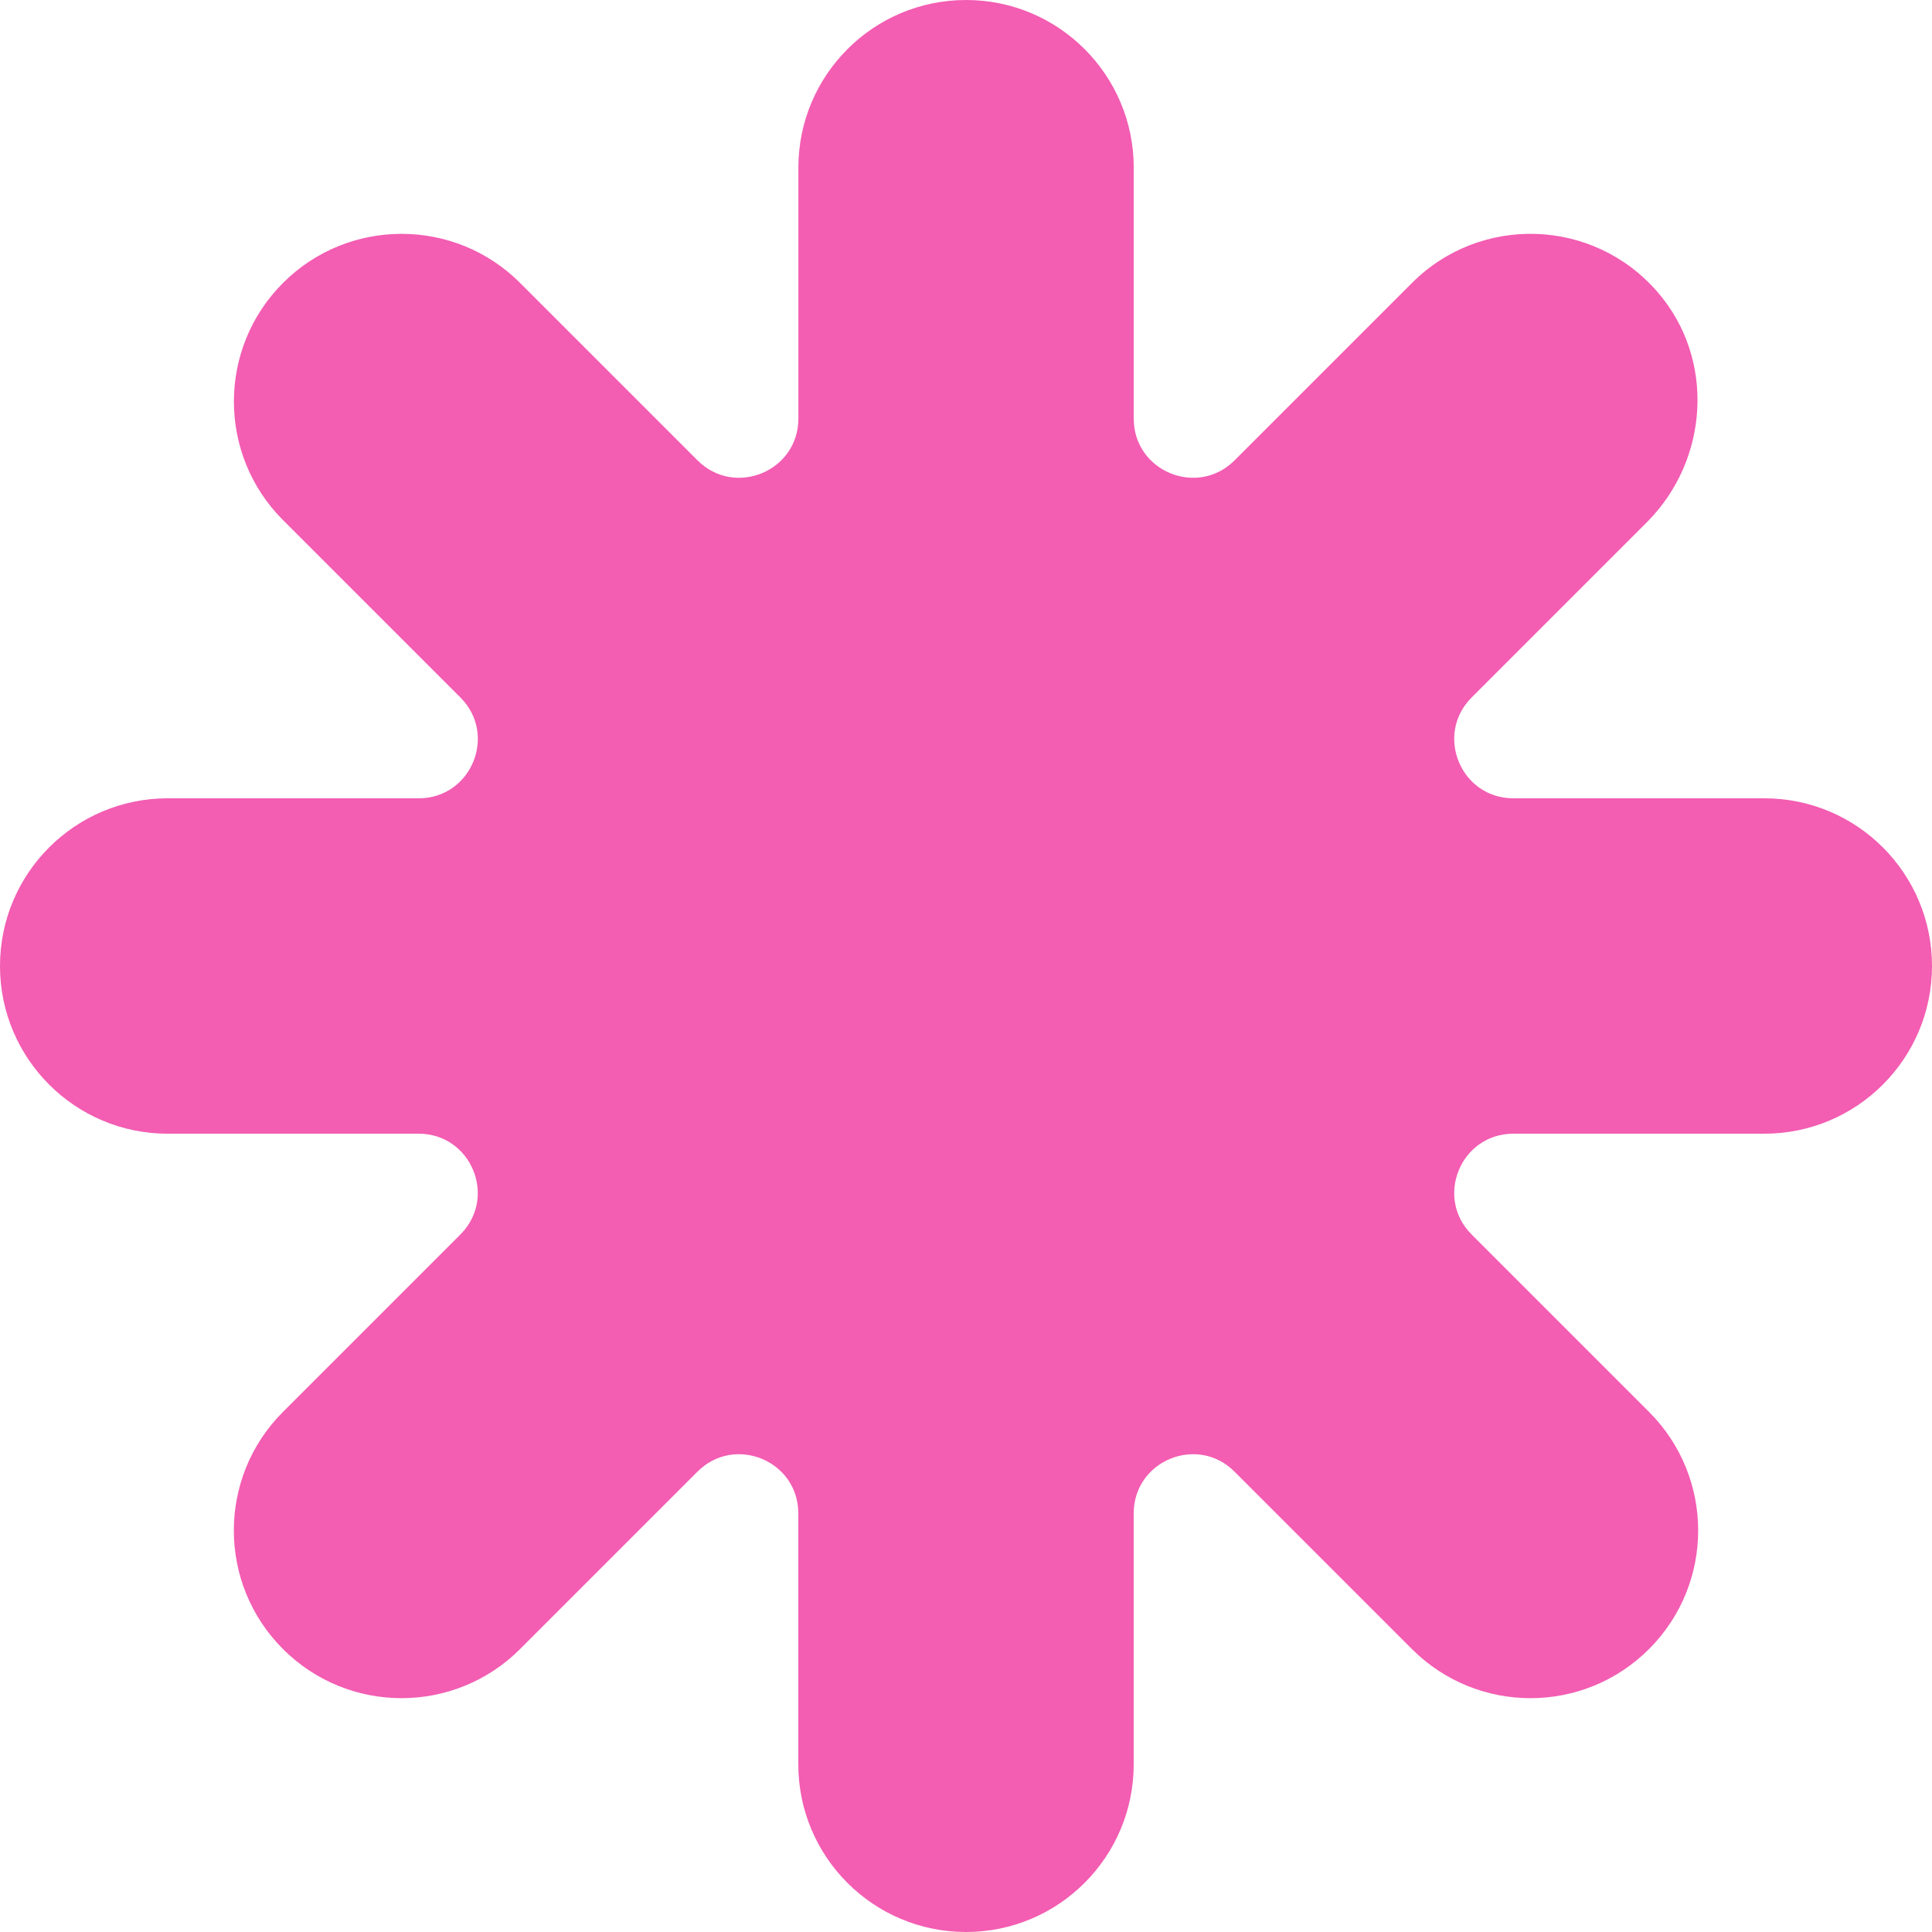 <?xml version="1.0" encoding="UTF-8"?> <svg xmlns="http://www.w3.org/2000/svg" width="50" height="50" viewBox="0 0 50 50" fill="none"><g clip-path="url(#clip0_180_72)"><path d="M45.66 20.66H39.166C37.804 20.66 37.123 19.014 38.085 18.052L42.618 13.519C44.234 11.902 44.395 9.289 42.899 7.56C41.232 5.631 38.311 5.552 36.542 7.323L31.95 11.915C30.987 12.877 29.341 12.196 29.341 10.834V4.34C29.341 1.944 27.399 0 25.002 0C22.605 0 20.662 1.942 20.662 4.34V10.834C20.662 12.196 19.016 12.877 18.053 11.915L13.461 7.323C11.767 5.628 9.019 5.628 7.324 7.323C5.63 9.017 5.63 11.765 7.324 13.46L11.916 18.052C12.879 19.014 12.197 20.66 10.836 20.66H4.34C1.944 20.66 0 22.602 0 25C0 27.396 1.942 29.34 4.34 29.34H10.834C12.196 29.34 12.877 30.986 11.915 31.948L7.323 36.54C5.628 38.235 5.628 40.983 7.323 42.677C9.017 44.372 11.765 44.372 13.46 42.677L18.052 38.085C19.014 37.123 20.66 37.804 20.66 39.166V45.66C20.66 48.056 22.602 50 25 50C27.396 50 29.34 48.058 29.34 45.66V39.166C29.34 37.804 30.986 37.123 31.948 38.085L36.54 42.677C38.235 44.372 40.983 44.372 42.677 42.677C44.372 40.983 44.372 38.235 42.677 36.54L38.085 31.948C37.123 30.986 37.804 29.34 39.166 29.34H45.66C48.056 29.34 50 27.398 50 25C50 22.604 48.058 20.66 45.66 20.66Z" fill="#F35DB2"></path></g><defs><clipPath id="clip0_180_72"><rect width="50" height="50" fill="white"></rect></clipPath></defs></svg> 